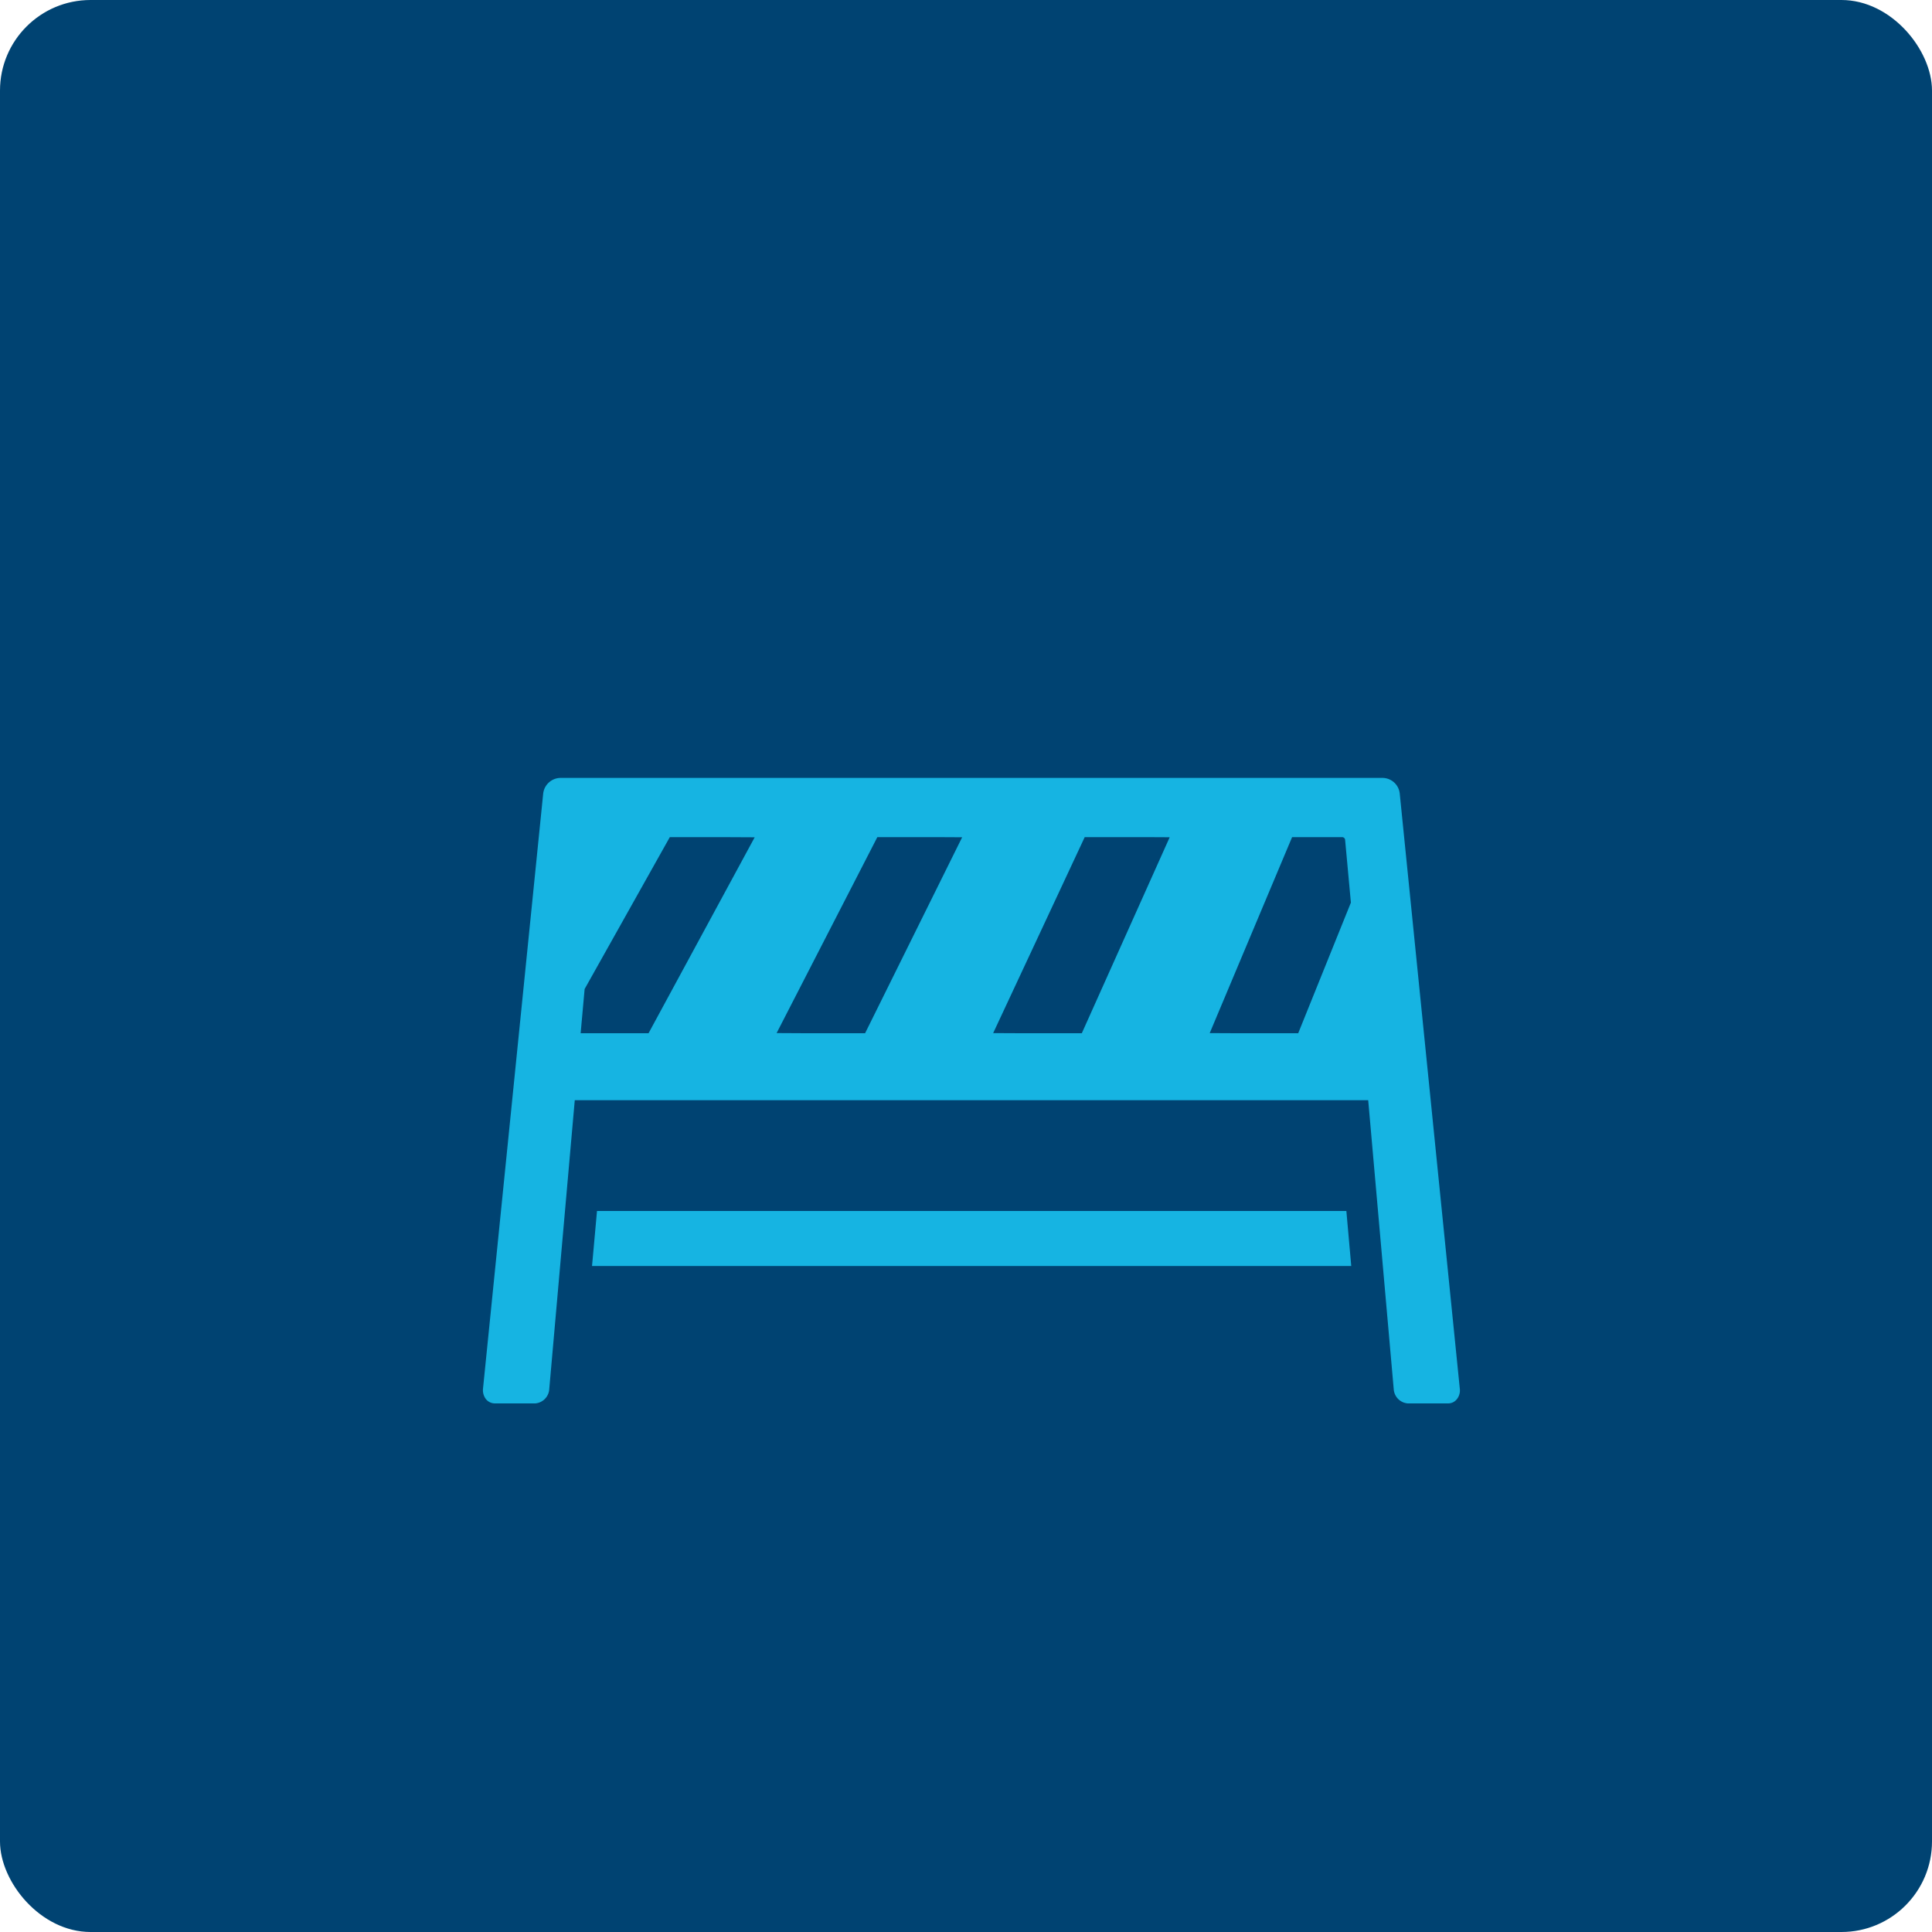 <svg id="service_ttl_icon.svg" xmlns="http://www.w3.org/2000/svg" width="128" height="128" viewBox="0 0 128 128">
  <defs>
    <style>
      .cls-1 {
        fill: #004372;
      }

      .cls-2 {
        fill: #16b4e2;
        fill-rule: evenodd;
      }
    </style>
  </defs>
  <rect id="長方形_30_のコピー" data-name="長方形 30 のコピー" class="cls-1" width="128" height="128" rx="6" ry="6"/>
  <path id="gnav02" class="cls-2" d="M264.553,620.23l-0.3,3.325-0.029.3h0v0.02h50.3L314.2,620.23H264.553Zm53.185-27.637a1.155,1.155,0,0,0-1.145-1.054H262.131a1.169,1.169,0,0,0-1.144,1.044L257,632.006a0.984,0.984,0,0,0,.193.689,0.763,0.763,0,0,0,.588.284h2.685a1.009,1.009,0,0,0,.922-0.932l1.692-19.154h52.567l1.692,19.154a1.01,1.01,0,0,0,.932.932h2.675a0.729,0.729,0,0,0,.578-0.284,0.924,0.924,0,0,0,.192-0.689Zm-49.77,15.861H263.84l-0.371,0,0.263-2.916v-0.011l5.644-10.063H273.2l1.8,0.009Zm14.347,0H278.29l-1.837-.01,6.673-12.982h3.9l1.719,0.009Zm14.358,0h-4.137l-1.736-.008,6.065-12.984h4.01l1.62,0.008Zm14.337,0h-4.22l-1.643-.008,5.458-12.984h3.314a0.2,0.2,0,0,1,.2.2L314.5,599.8Z" transform="translate(-225 -540)"/>
</svg>
